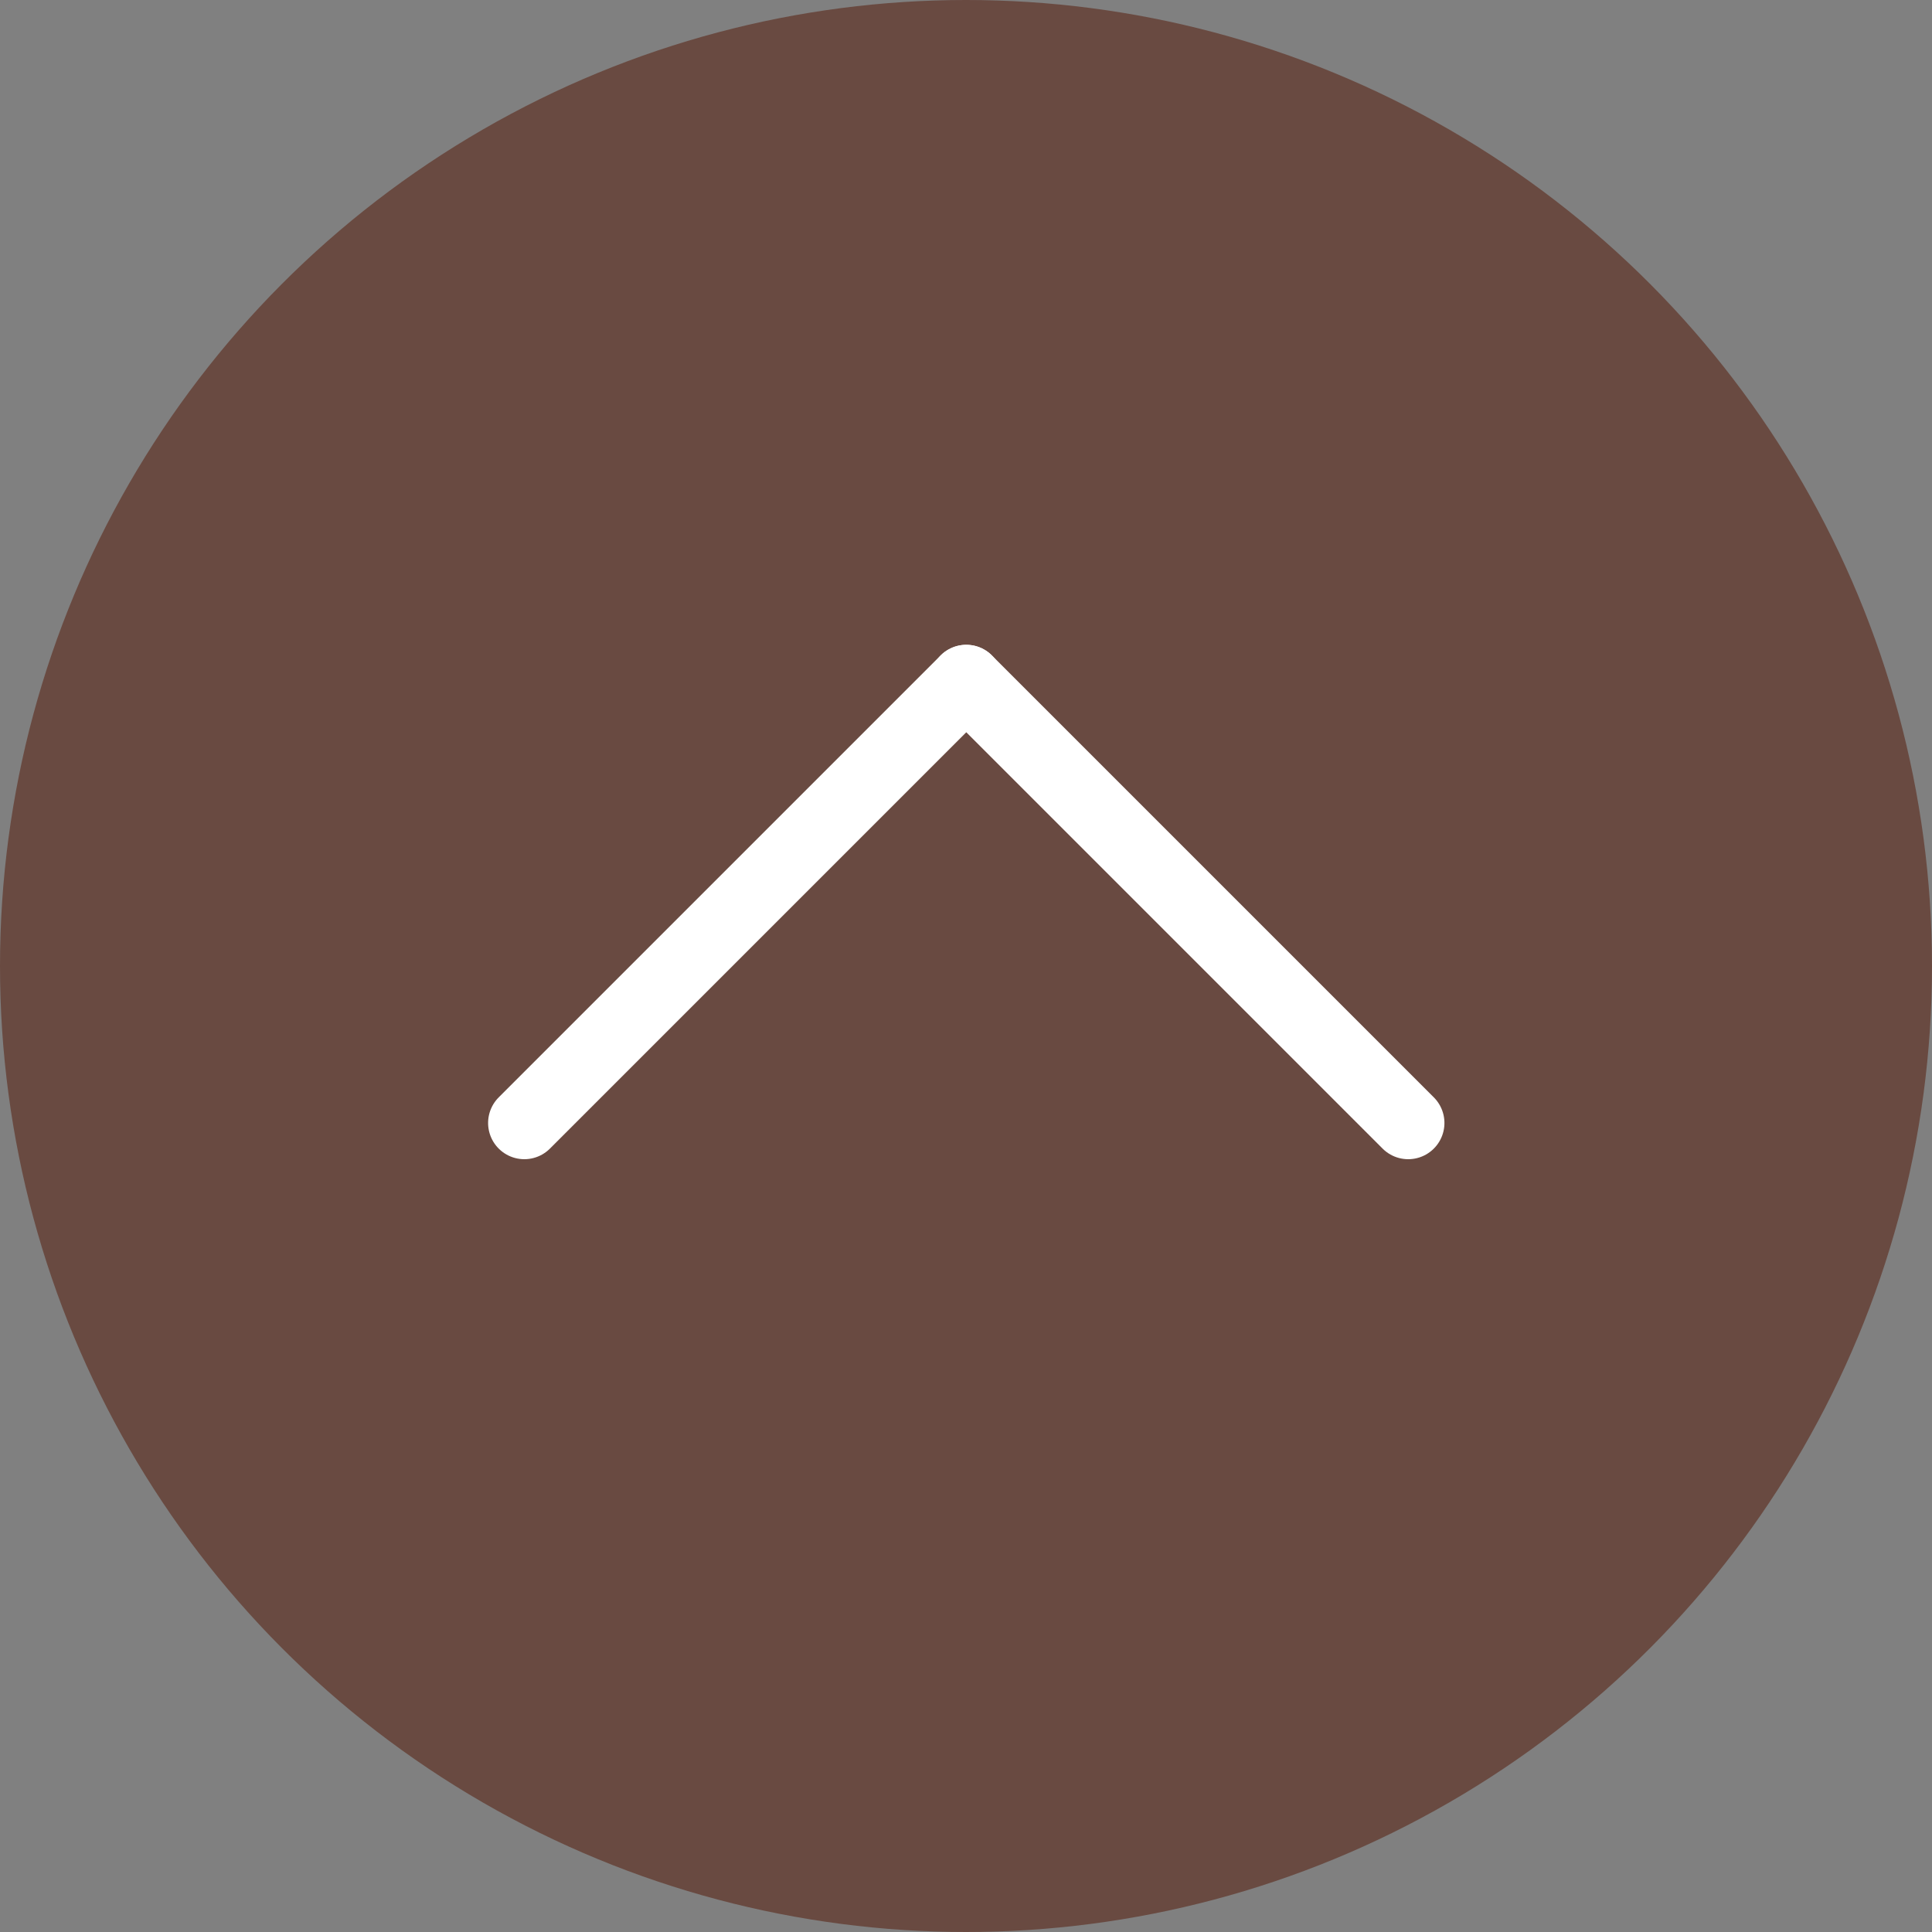 <?xml version="1.0" encoding="utf-8"?>
<!-- Generator: Adobe Illustrator 28.0.0, SVG Export Plug-In . SVG Version: 6.00 Build 0)  -->
<svg version="1.1" id="レイヤー_1" xmlns="http://www.w3.org/2000/svg" xmlns:xlink="http://www.w3.org/1999/xlink" x="0px"
	 y="0px" viewBox="0 0 80 80" style="enable-background:new 0 0 80 80;" xml:space="preserve">
<rect x="0" y="0" width="80" height="80" fill="#808080" stroke="none"/>
<style type="text/css">
	.st0{fill:#694A41;}
	.st1{fill:none;stroke:#FFFFFF;stroke-width:3;stroke-linecap:round;}
</style>
<g>
	<circle id="楕円形_2" class="st0" cx="40" cy="40" r="40"/>
	<g id="グループ_60" transform="translate(370.211 6453) rotate(-90)">
		<line id="線_2" class="st1" x1="6406.5" y1="-348.5" x2="6424.8" y2="-330.2"/>
		<line id="線_3" class="st1" x1="6406.5" y1="-311.9" x2="6424.8" y2="-330.2"/>
	</g>
</g>
</svg>
